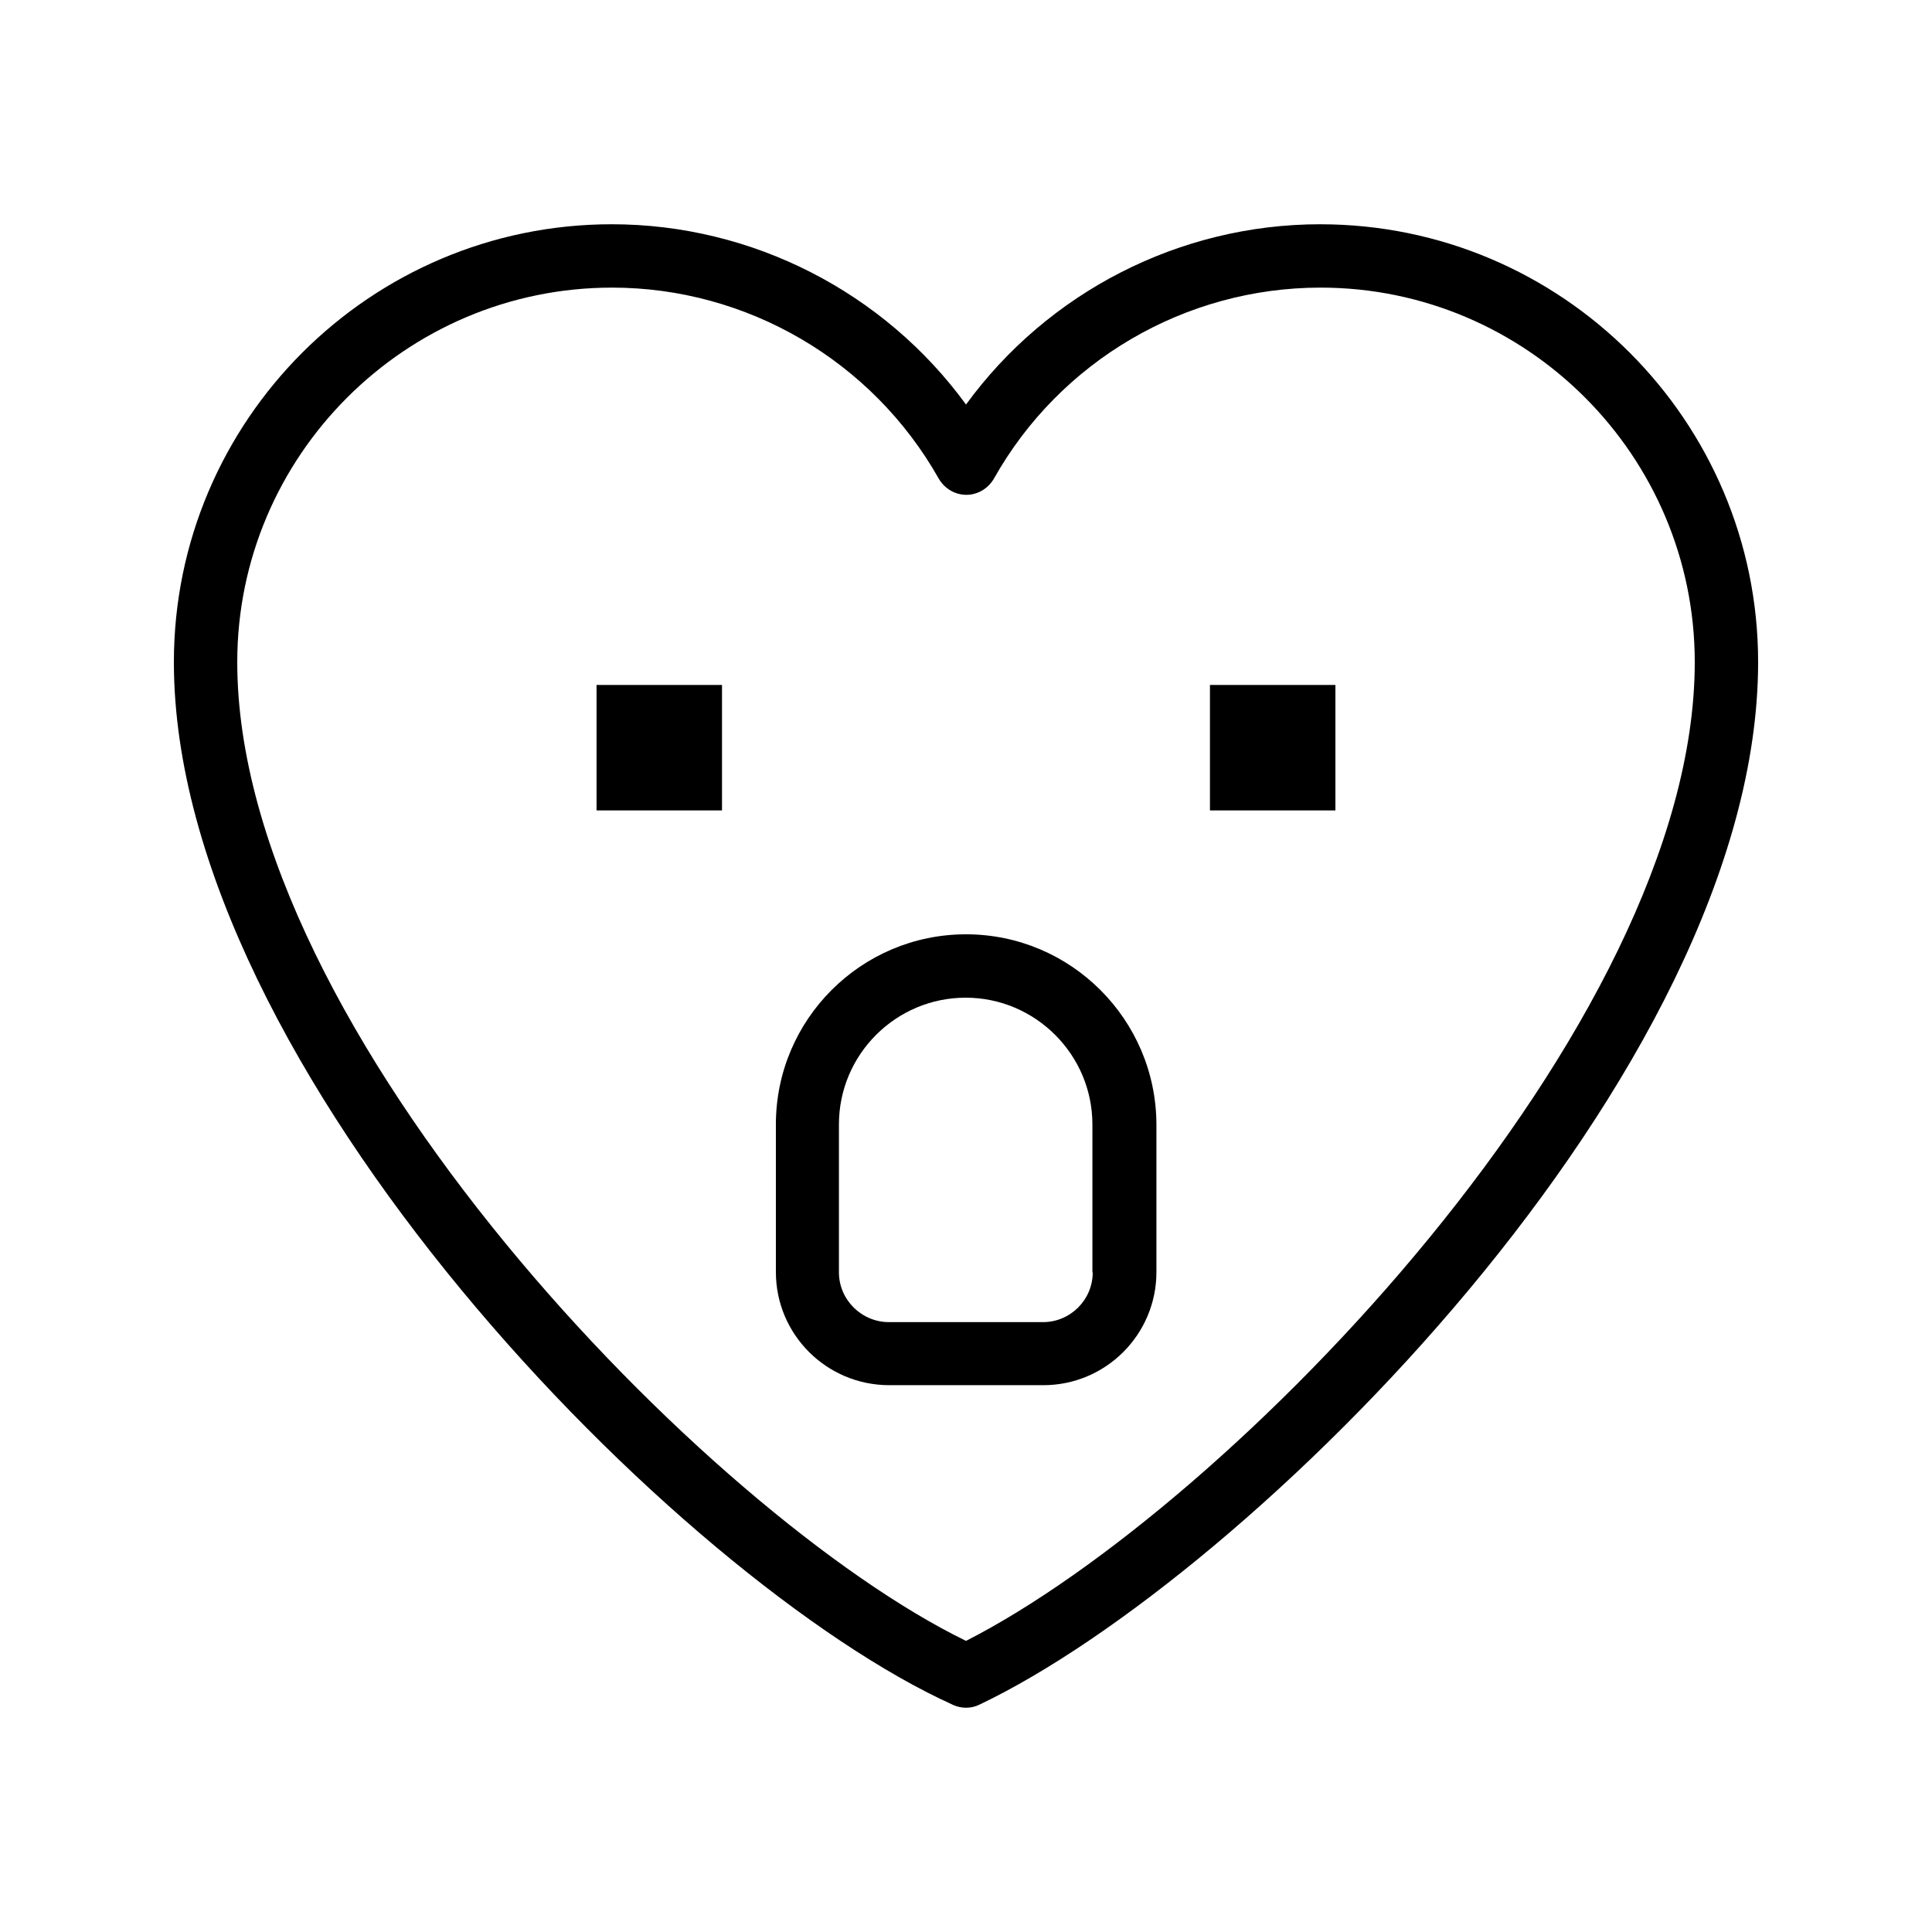 <?xml version="1.0" encoding="UTF-8"?>
<!-- Uploaded to: ICON Repo, www.svgrepo.com, Generator: ICON Repo Mixer Tools -->
<svg fill="#000000" width="800px" height="800px" version="1.1" viewBox="144 144 512 512" xmlns="http://www.w3.org/2000/svg">
 <g>
  <path d="m493.88 203.43c-37.367 0-72.211 18.055-93.875 47.777-21.664-29.727-56.594-47.777-93.875-47.777-63.988 0-116.05 52.059-116.05 116.04 0 107.56 134.01 243.59 206.48 276.34 1.09 0.504 2.266 0.754 3.441 0.754 1.258 0 2.434-0.25 3.609-0.84 70.871-33.754 206.31-167.52 206.31-276.25 0-63.984-52.059-116.04-116.04-116.04zm-93.875 375.42c-68.27-33.254-193.13-161.64-193.13-259.38 0-54.664 44.586-99.25 99.336-99.25 35.77 0 68.938 19.398 86.57 50.633 1.512 2.602 4.281 4.281 7.305 4.281 3.023 0 5.793-1.68 7.305-4.281 17.551-31.234 50.719-50.633 86.57-50.633 54.664 0 99.168 44.586 99.168 99.25 0 96.73-123.35 223.86-193.12 259.38z"/>
  <path d="m464.65 325.52h33.25v33.25h-33.25z"/>
  <path d="m302.09 325.52h33.25v33.25h-33.25z"/>
  <path d="m400 391.6c-27.793 0-50.383 22.586-50.383 50.383v39.129c0 16.543 13.434 29.977 30.062 29.977h40.809c16.543 0 29.977-13.434 29.977-29.977v-39.129c-0.086-27.797-22.672-50.383-50.465-50.383zm33.586 89.594c0 7.305-5.961 13.184-13.184 13.184h-40.809c-7.305 0-13.266-5.961-13.266-13.184v-39.211c0-18.559 15.113-33.586 33.586-33.586 18.473 0 33.586 15.113 33.586 33.586v39.211z"/>
 </g>
</svg>
